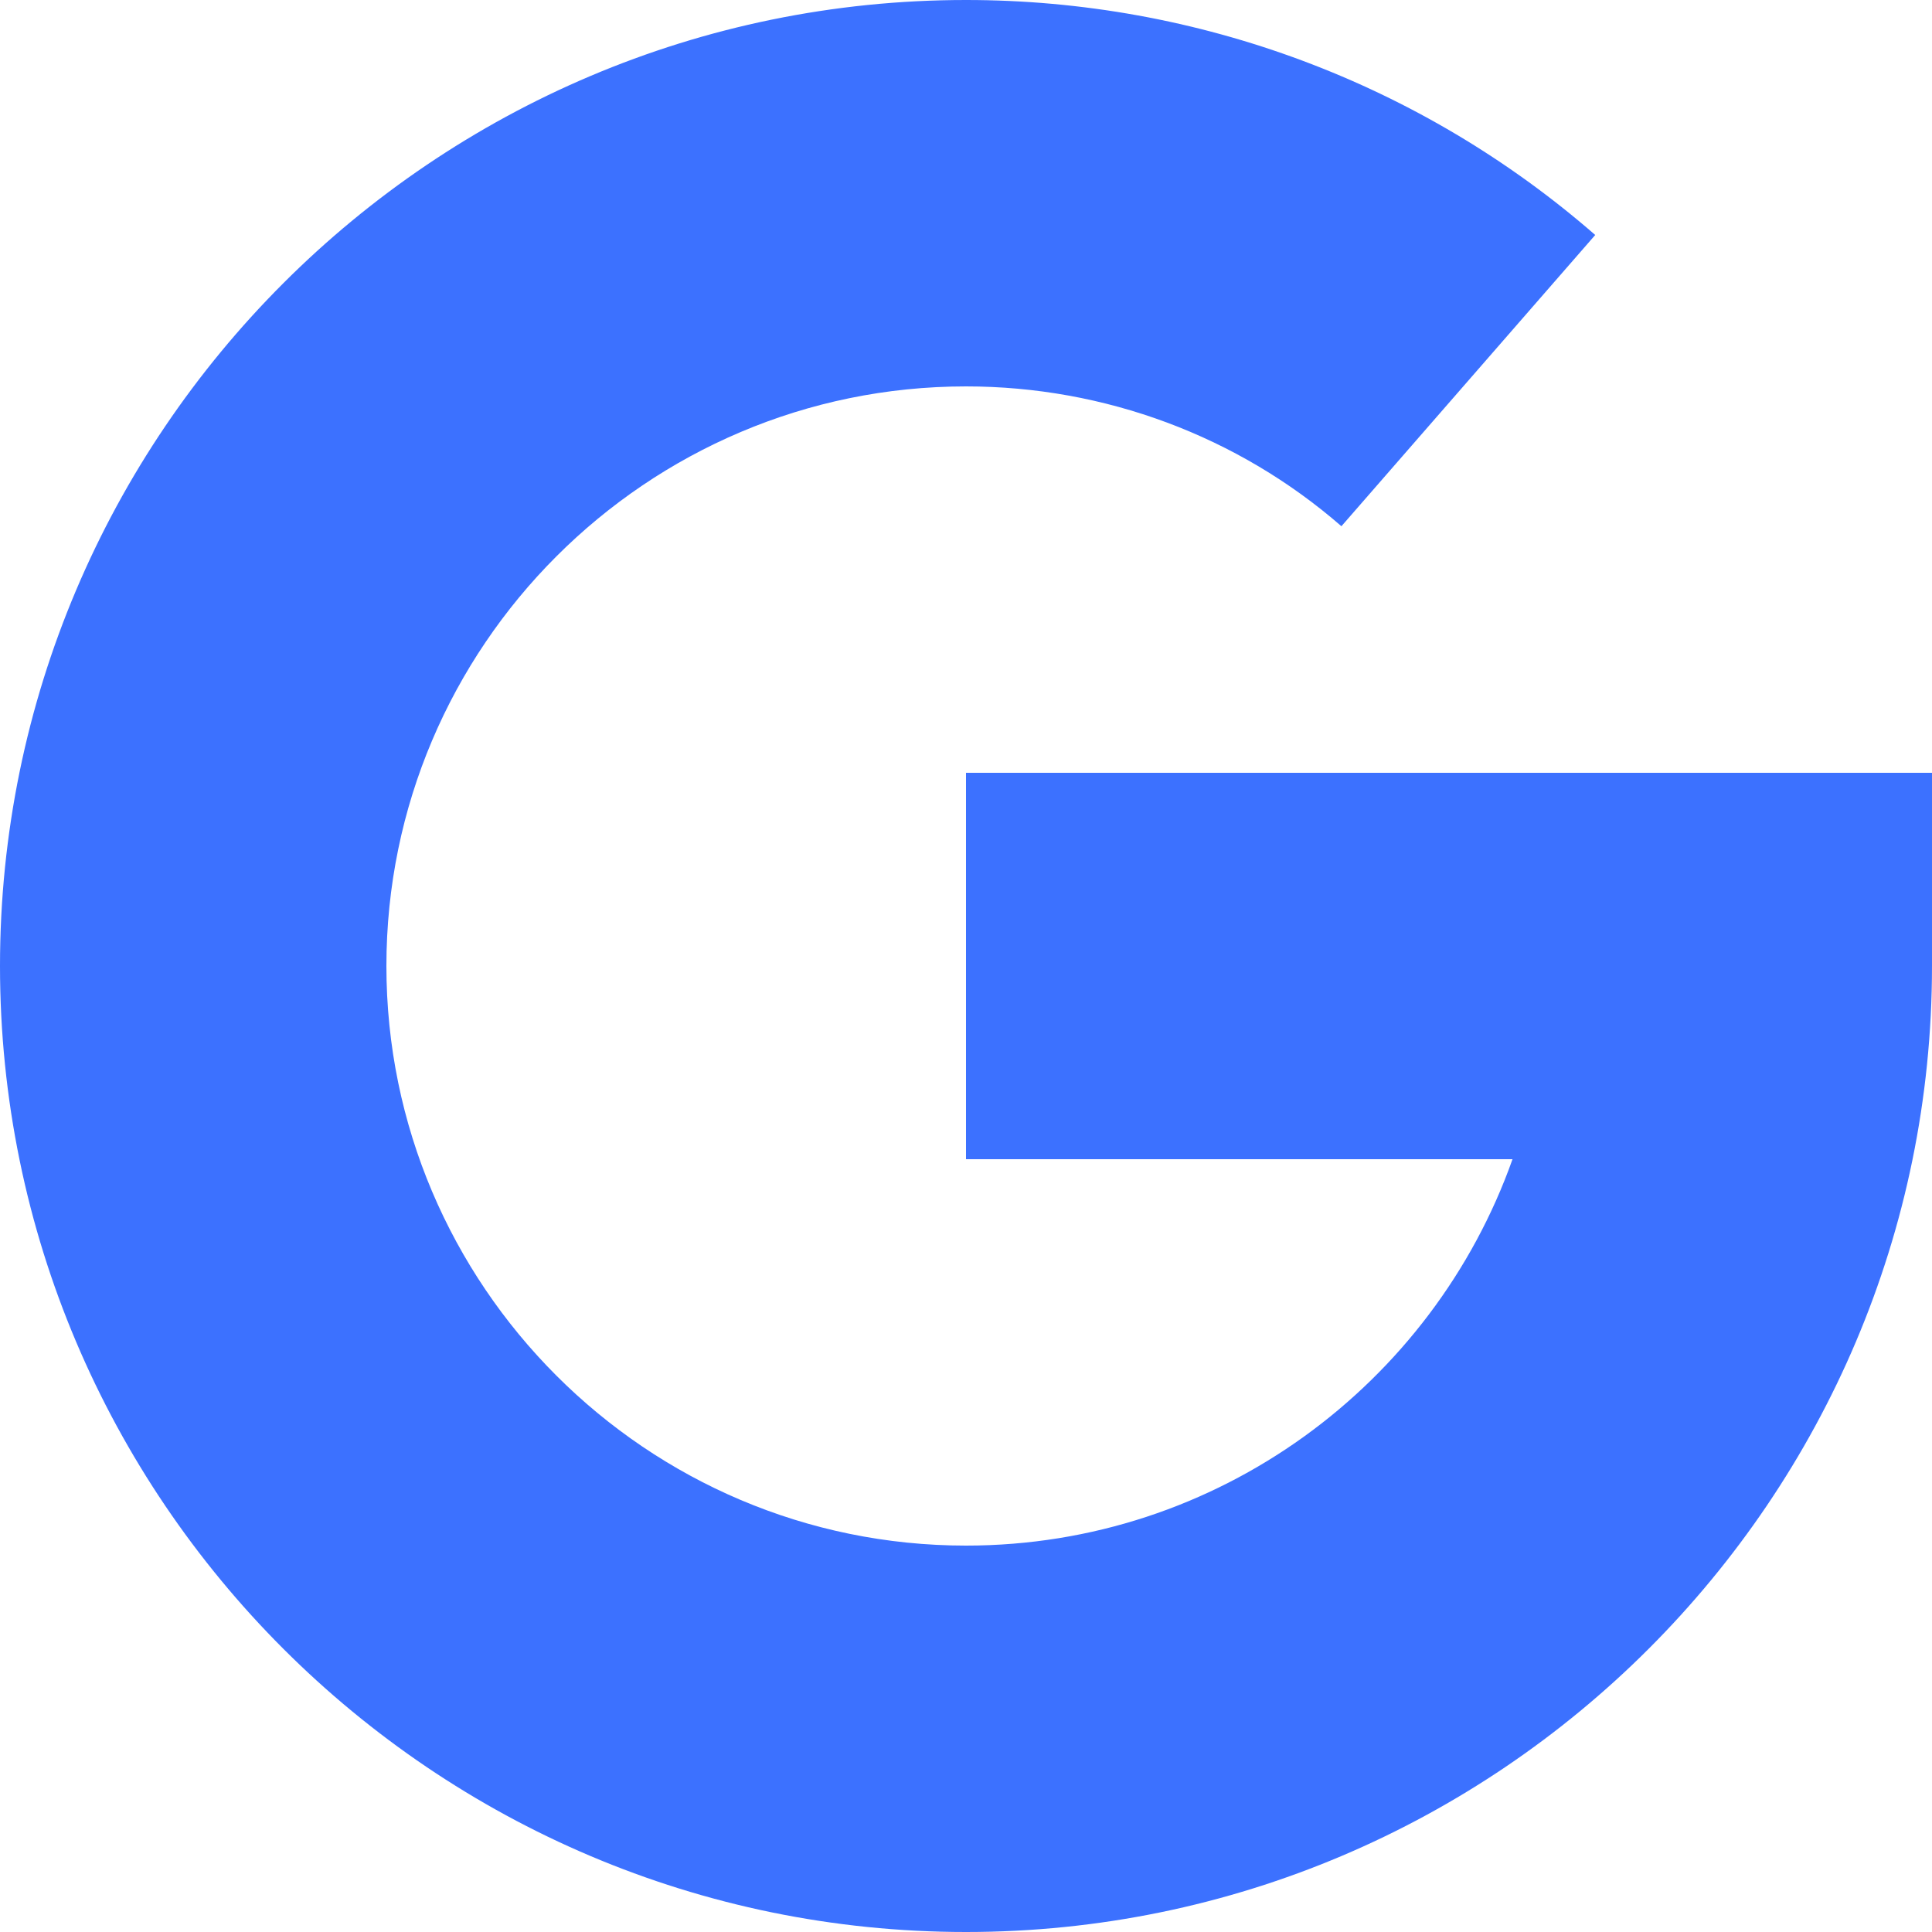 <svg width="16" height="16" viewBox="0 0 16 16" fill="none" xmlns="http://www.w3.org/2000/svg">
<path d="M8 6.4V9.6H12.526C11.866 11.462 10.086 12.8 8 12.8C5.354 12.8 3.2 10.646 3.2 8C3.2 5.354 5.354 3.2 8 3.2C9.147 3.2 10.251 3.611 11.109 4.358L13.211 1.946C11.771 0.691 9.922 0 8 0C3.589 0 0 3.589 0 8C0 12.411 3.589 16 8 16C12.411 16 16 12.411 16 8V6.4H8Z" fill="#3C71FF"/>
</svg>
